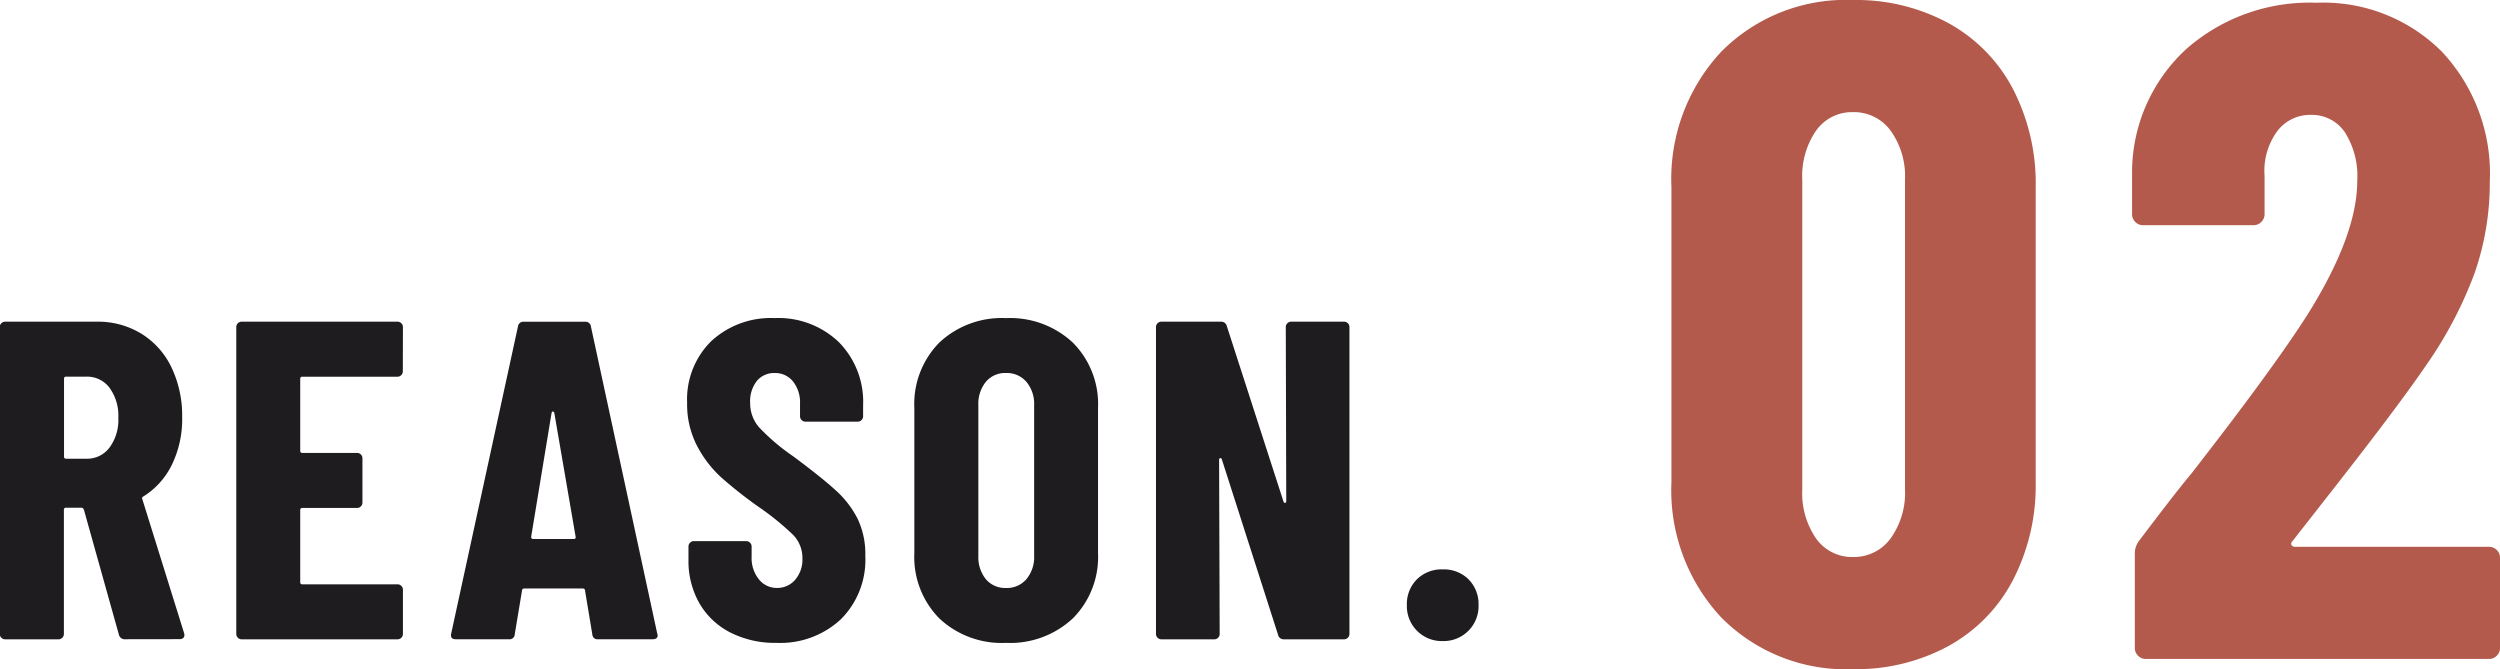 <svg xmlns="http://www.w3.org/2000/svg" width="126.78" height="33.934" viewBox="0 0 126.78 33.934">
  <g id="グループ_56" data-name="グループ 56" transform="translate(-450.648 -2629.583)">
    <path id="パス_262" data-name="パス 262" d="M10.622.517A8.891,8.891,0,0,1,3.948-2.092,9.453,9.453,0,0,1,1.41-8.977V-23.923a9.453,9.453,0,0,1,2.538-6.885,8.891,8.891,0,0,1,6.674-2.608,9.8,9.8,0,0,1,4.841,1.175,8.079,8.079,0,0,1,3.267,3.337,10.438,10.438,0,0,1,1.152,4.982V-8.977A10.438,10.438,0,0,1,18.729-4,8.079,8.079,0,0,1,15.463-.658,9.8,9.8,0,0,1,10.622.517Zm0-5.687a2.3,2.3,0,0,0,1.9-.94A3.957,3.957,0,0,0,13.254-8.6V-24.3a3.957,3.957,0,0,0-.729-2.491,2.3,2.3,0,0,0-1.9-.94,2.233,2.233,0,0,0-1.88.94,4.051,4.051,0,0,0-.7,2.491V-8.6a4.051,4.051,0,0,0,.7,2.491A2.233,2.233,0,0,0,10.622-5.17Zm22.278-.8a.154.154,0,0,0-.047.188.189.189,0,0,0,.188.094h9.823a.544.544,0,0,1,.4.164.544.544,0,0,1,.165.4V-.564a.544.544,0,0,1-.165.4.544.544,0,0,1-.4.164H25.474a.544.544,0,0,1-.4-.164.544.544,0,0,1-.165-.4V-5.311a1.064,1.064,0,0,1,.235-.705q1.88-2.491,2.632-3.384,4.136-5.311,5.875-8.037,2.538-4.042,2.538-6.815a4.132,4.132,0,0,0-.635-2.468,2.014,2.014,0,0,0-1.715-.87,2.076,2.076,0,0,0-1.739.87,3.4,3.4,0,0,0-.611,2.232v1.927a.544.544,0,0,1-.165.4.544.544,0,0,1-.4.164H25.333a.544.544,0,0,1-.4-.164.544.544,0,0,1-.164-.4v-2.209a8.5,8.5,0,0,1,2.773-6.181,9.464,9.464,0,0,1,6.58-2.326,8.478,8.478,0,0,1,6.368,2.491,9.04,9.04,0,0,1,2.421,6.58,13.944,13.944,0,0,1-.776,4.653,20.677,20.677,0,0,1-2.514,4.747q-1.316,1.927-4.512,6.016Z" transform="translate(534 2663)" fill="#b35a4c"/>
    <path id="パス_263" data-name="パス 263" d="M-31,0a.3.3,0,0,1-.322-.23L-33.1-6.578q-.046-.092-.115-.092h-.782a.1.1,0,0,0-.115.115V-.276a.266.266,0,0,1-.081.2.266.266,0,0,1-.2.08h-2.691a.266.266,0,0,1-.2-.08.266.266,0,0,1-.08-.2V-15.824a.266.266,0,0,1,.08-.2.266.266,0,0,1,.2-.08h4.646a4.208,4.208,0,0,1,2.254.609,4.055,4.055,0,0,1,1.53,1.714,5.683,5.683,0,0,1,.54,2.53,5.281,5.281,0,0,1-.517,2.392,3.915,3.915,0,0,1-1.437,1.61.174.174,0,0,0-.069.057.076.076,0,0,0,0,.081l2.116,6.785.023.092q0,.23-.253.23Zm-2.99-13.317a.1.1,0,0,0-.115.115v3.933a.1.1,0,0,0,.115.115h1.035A1.417,1.417,0,0,0-31.8-9.718a2.351,2.351,0,0,0,.448-1.506,2.39,2.39,0,0,0-.448-1.53,1.417,1.417,0,0,0-1.162-.563Zm17.066-.276a.266.266,0,0,1-.081.2.266.266,0,0,1-.2.08h-4.807a.1.1,0,0,0-.115.115v3.634a.1.1,0,0,0,.115.115h2.76a.266.266,0,0,1,.2.08.266.266,0,0,1,.08.2v2.231a.266.266,0,0,1-.08.2.266.266,0,0,1-.2.081h-2.76a.1.1,0,0,0-.115.115V-2.9a.1.1,0,0,0,.115.115H-17.2a.266.266,0,0,1,.2.08.266.266,0,0,1,.081.2V-.276a.266.266,0,0,1-.081.2.266.266,0,0,1-.2.08h-7.889a.266.266,0,0,1-.2-.08.266.266,0,0,1-.081-.2V-15.824a.266.266,0,0,1,.081-.2.266.266,0,0,1,.2-.08H-17.2a.266.266,0,0,1,.2.08.266.266,0,0,1,.081.2ZM-7.015,0a.259.259,0,0,1-.3-.253l-.368-2.208q0-.115-.138-.115h-2.921q-.138,0-.138.115l-.368,2.208a.259.259,0,0,1-.3.253h-2.691q-.3,0-.23-.3l3.381-15.548a.276.276,0,0,1,.3-.253h3.105a.276.276,0,0,1,.3.253L-4.025-.3-4-.207Q-4,0-4.255,0Zm-3.4-5.2q0,.115.092.115h2.07q.115,0,.092-.115l-1.081-6.279q-.023-.069-.069-.069t-.069.069ZM2.024.184A4.993,4.993,0,0,1-.322-.345,3.794,3.794,0,0,1-1.886-1.828a4.308,4.308,0,0,1-.552-2.2v-.667a.266.266,0,0,1,.08-.2.266.266,0,0,1,.2-.08H.483a.266.266,0,0,1,.2.08.266.266,0,0,1,.081.2v.506a1.725,1.725,0,0,0,.368,1.15,1.154,1.154,0,0,0,.92.437,1.18,1.18,0,0,0,.92-.414,1.566,1.566,0,0,0,.368-1.081,1.678,1.678,0,0,0-.46-1.185A13.761,13.761,0,0,0,1.081-6.739,22.084,22.084,0,0,1-.782-8.211,5.821,5.821,0,0,1-2-9.8a4.551,4.551,0,0,1-.506-2.185,4.14,4.14,0,0,1,1.219-3.128,4.449,4.449,0,0,1,3.22-1.173,4.423,4.423,0,0,1,3.254,1.219,4.3,4.3,0,0,1,1.231,3.2v.552a.266.266,0,0,1-.08.2.266.266,0,0,1-.2.081H3.5a.266.266,0,0,1-.2-.081.266.266,0,0,1-.081-.2v-.621a1.716,1.716,0,0,0-.356-1.138,1.157,1.157,0,0,0-.932-.426,1.126,1.126,0,0,0-.9.4A1.66,1.66,0,0,0,.69-11.983a1.859,1.859,0,0,0,.437,1.219A10.418,10.418,0,0,0,2.852-9.292Q4.278-8.234,5-7.578A5.011,5.011,0,0,1,6.13-6.129a4.15,4.15,0,0,1,.4,1.9A4.262,4.262,0,0,1,5.29-1.012,4.511,4.511,0,0,1,2.024.184Zm11.638,0a4.617,4.617,0,0,1-3.381-1.242A4.431,4.431,0,0,1,9.016-4.37v-7.36a4.431,4.431,0,0,1,1.265-3.312,4.617,4.617,0,0,1,3.381-1.242,4.657,4.657,0,0,1,3.392,1.242,4.41,4.41,0,0,1,1.277,3.312v7.36a4.41,4.41,0,0,1-1.277,3.312A4.657,4.657,0,0,1,13.662.184Zm0-2.783A1.306,1.306,0,0,0,14.7-3.047a1.738,1.738,0,0,0,.391-1.184v-7.636a1.738,1.738,0,0,0-.391-1.185,1.306,1.306,0,0,0-1.035-.449,1.272,1.272,0,0,0-1.023.449,1.772,1.772,0,0,0-.38,1.185v7.636a1.772,1.772,0,0,0,.38,1.184A1.272,1.272,0,0,0,13.662-2.6ZM27.853-15.824a.266.266,0,0,1,.08-.2.266.266,0,0,1,.2-.08H30.8a.266.266,0,0,1,.2.08.266.266,0,0,1,.081.2V-.276a.266.266,0,0,1-.081.2.266.266,0,0,1-.2.08H27.761a.289.289,0,0,1-.3-.23l-2.852-8.9q-.023-.069-.08-.057a.071.071,0,0,0-.058.081L24.5-.276a.266.266,0,0,1-.08.2.266.266,0,0,1-.2.08H21.551a.266.266,0,0,1-.2-.08.266.266,0,0,1-.081-.2V-15.824a.266.266,0,0,1,.081-.2.266.266,0,0,1,.2-.08h3.013a.289.289,0,0,1,.3.23l2.875,8.9q.023.069.08.057a.071.071,0,0,0,.057-.08ZM35.811.092a1.762,1.762,0,0,1-1.3-.518,1.762,1.762,0,0,1-.518-1.3A1.774,1.774,0,0,1,34.5-3.036a1.774,1.774,0,0,1,1.311-.506,1.774,1.774,0,0,1,1.311.506,1.774,1.774,0,0,1,.506,1.311,1.762,1.762,0,0,1-.518,1.3A1.762,1.762,0,0,1,35.811.092Z" transform="translate(488 2662)" fill="#1e1c1f"/>
  </g>
</svg>
